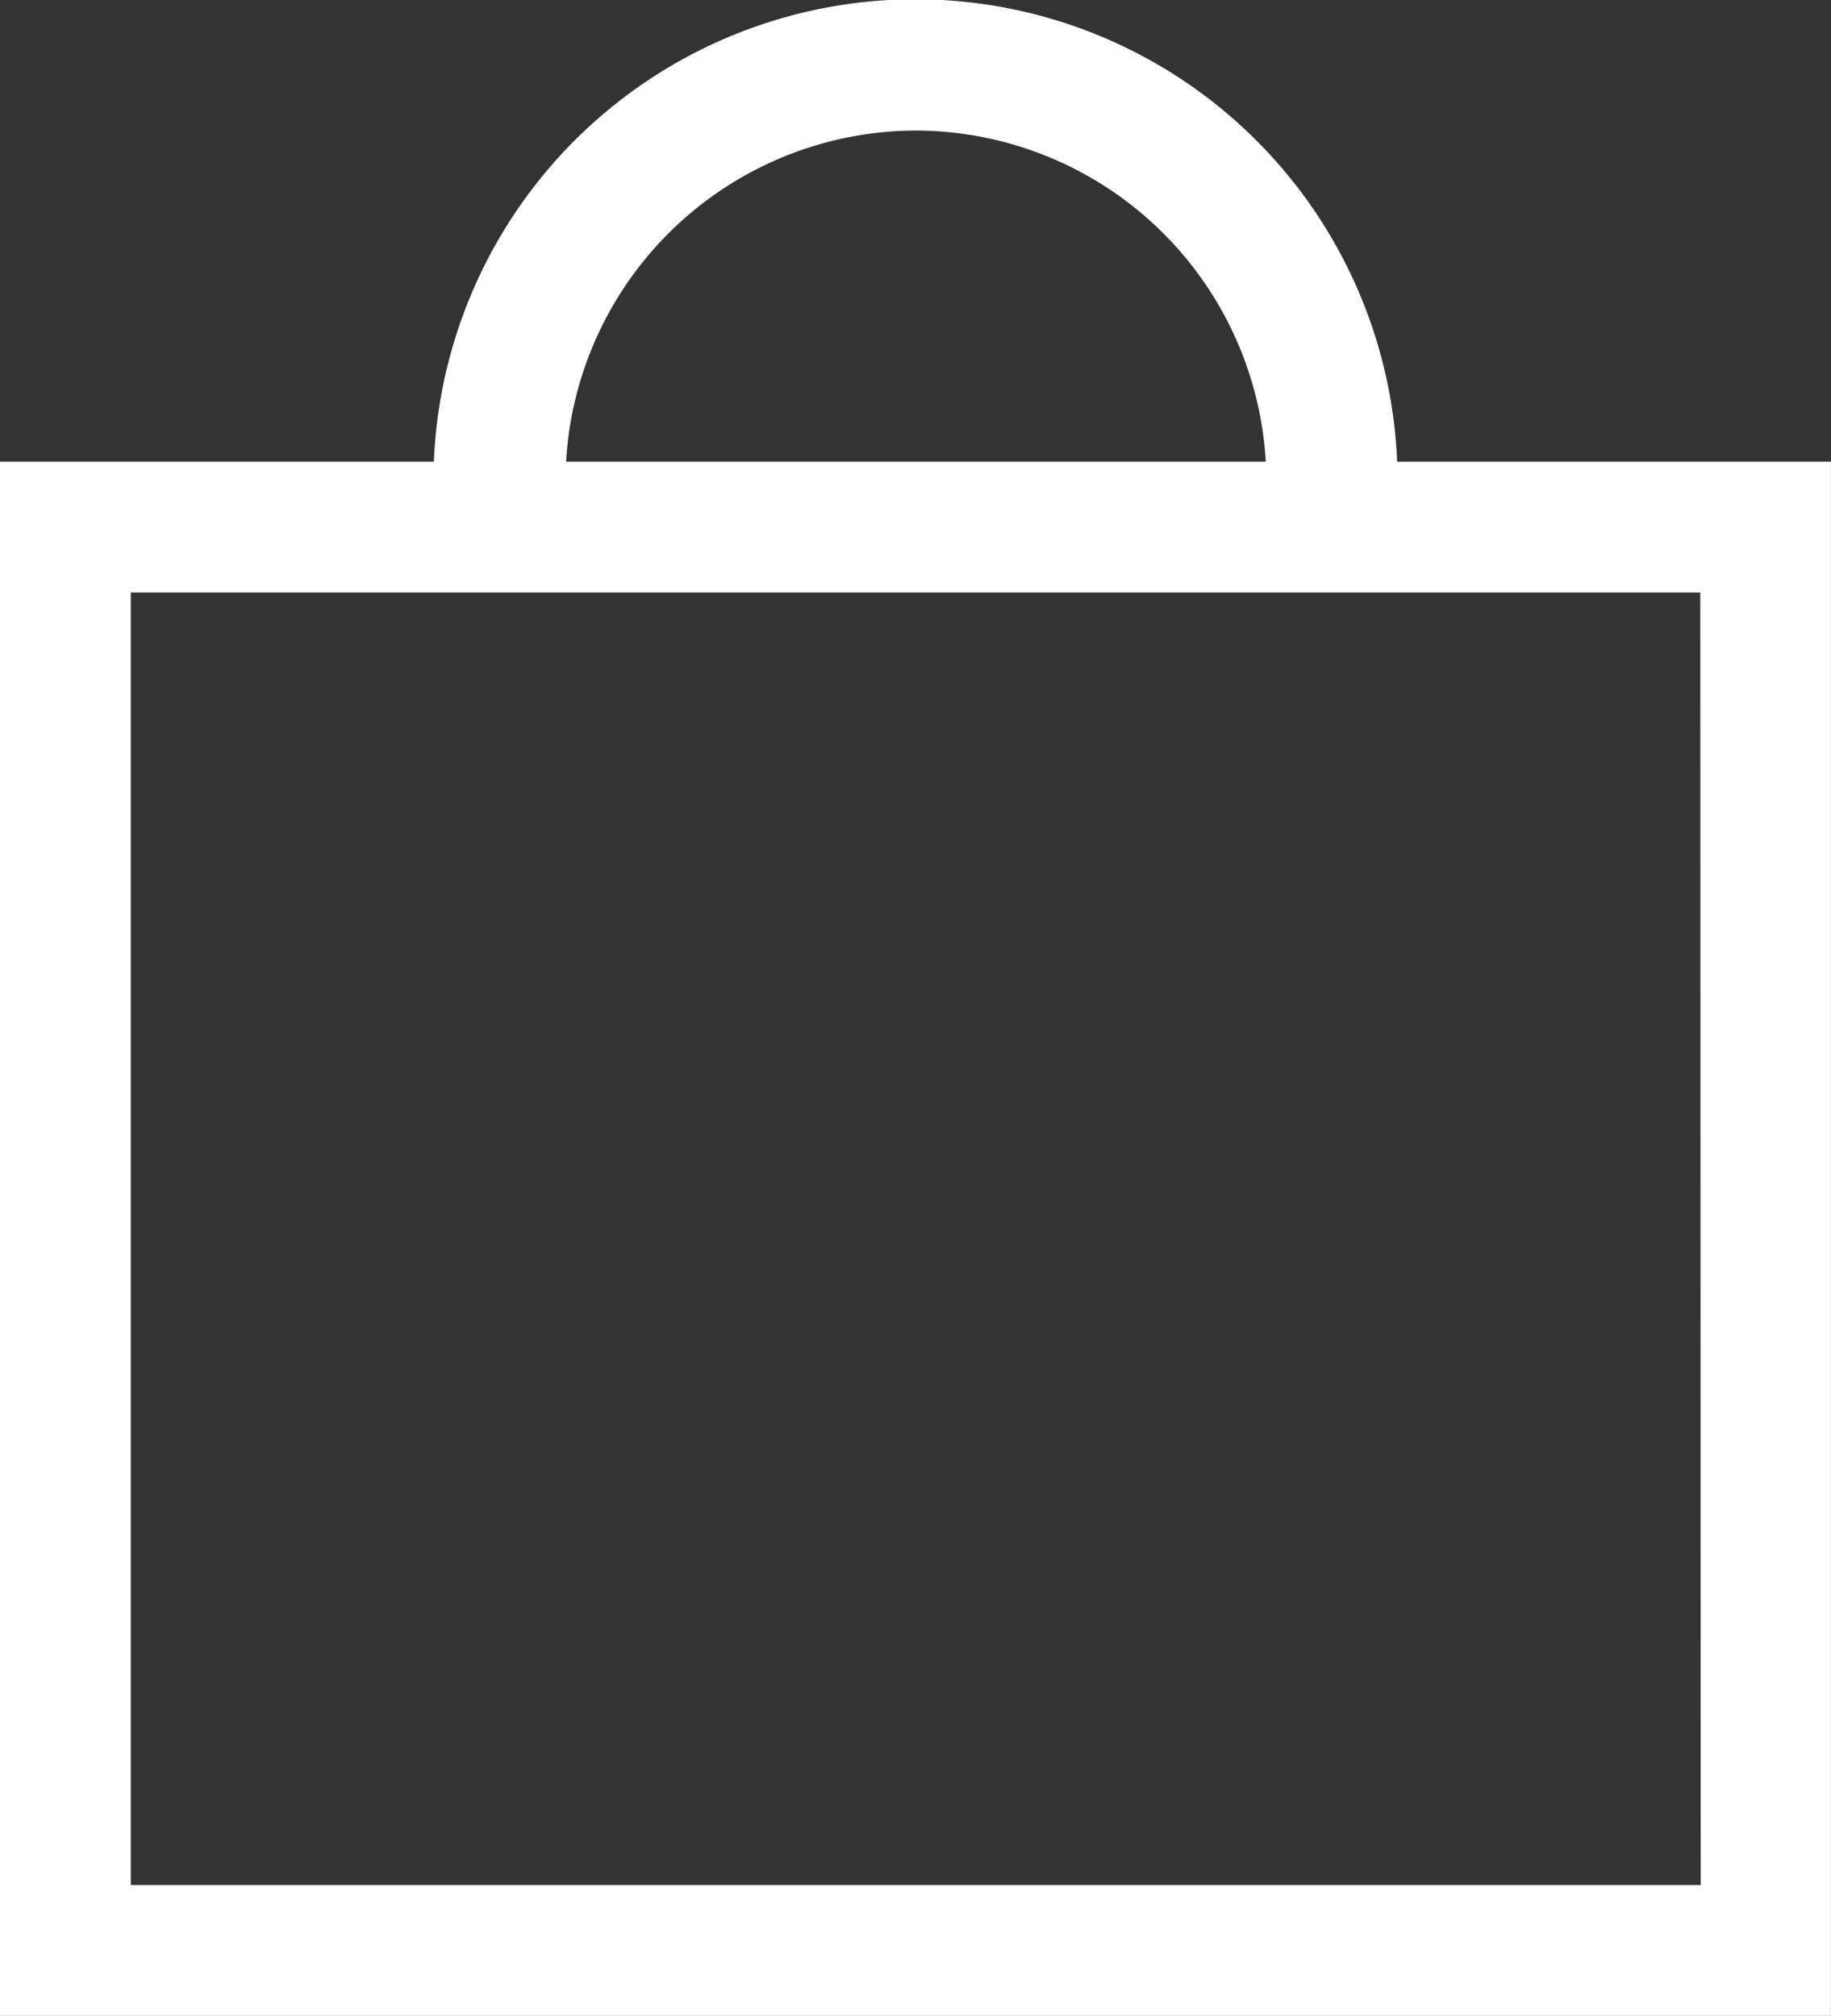 <svg xmlns="http://www.w3.org/2000/svg" width="23" height="25.326" viewBox="0 0 23 25.326">
  <rect x="0" y="0" width="23" height="25.326" fill="#333333" stroke="none"/>
  <g id="Raggruppa_215" data-name="Raggruppa 215" transform="translate(-1296.709 -48)">
    <path id="Tracciato_77" data-name="Tracciato 77" d="M123.259,5.8a6.055,6.055,0,0,0-12.1,0h-5.451V25.326h23V5.8Zm-6.05-4.16a4.414,4.414,0,0,1,4.4,4.16h-8.789a4.413,4.413,0,0,1,4.394-4.16m9.858,22.042H107.352V7.444h19.715Z" transform="translate(1191 48)" fill="#fff"/>
  </g>
</svg>
